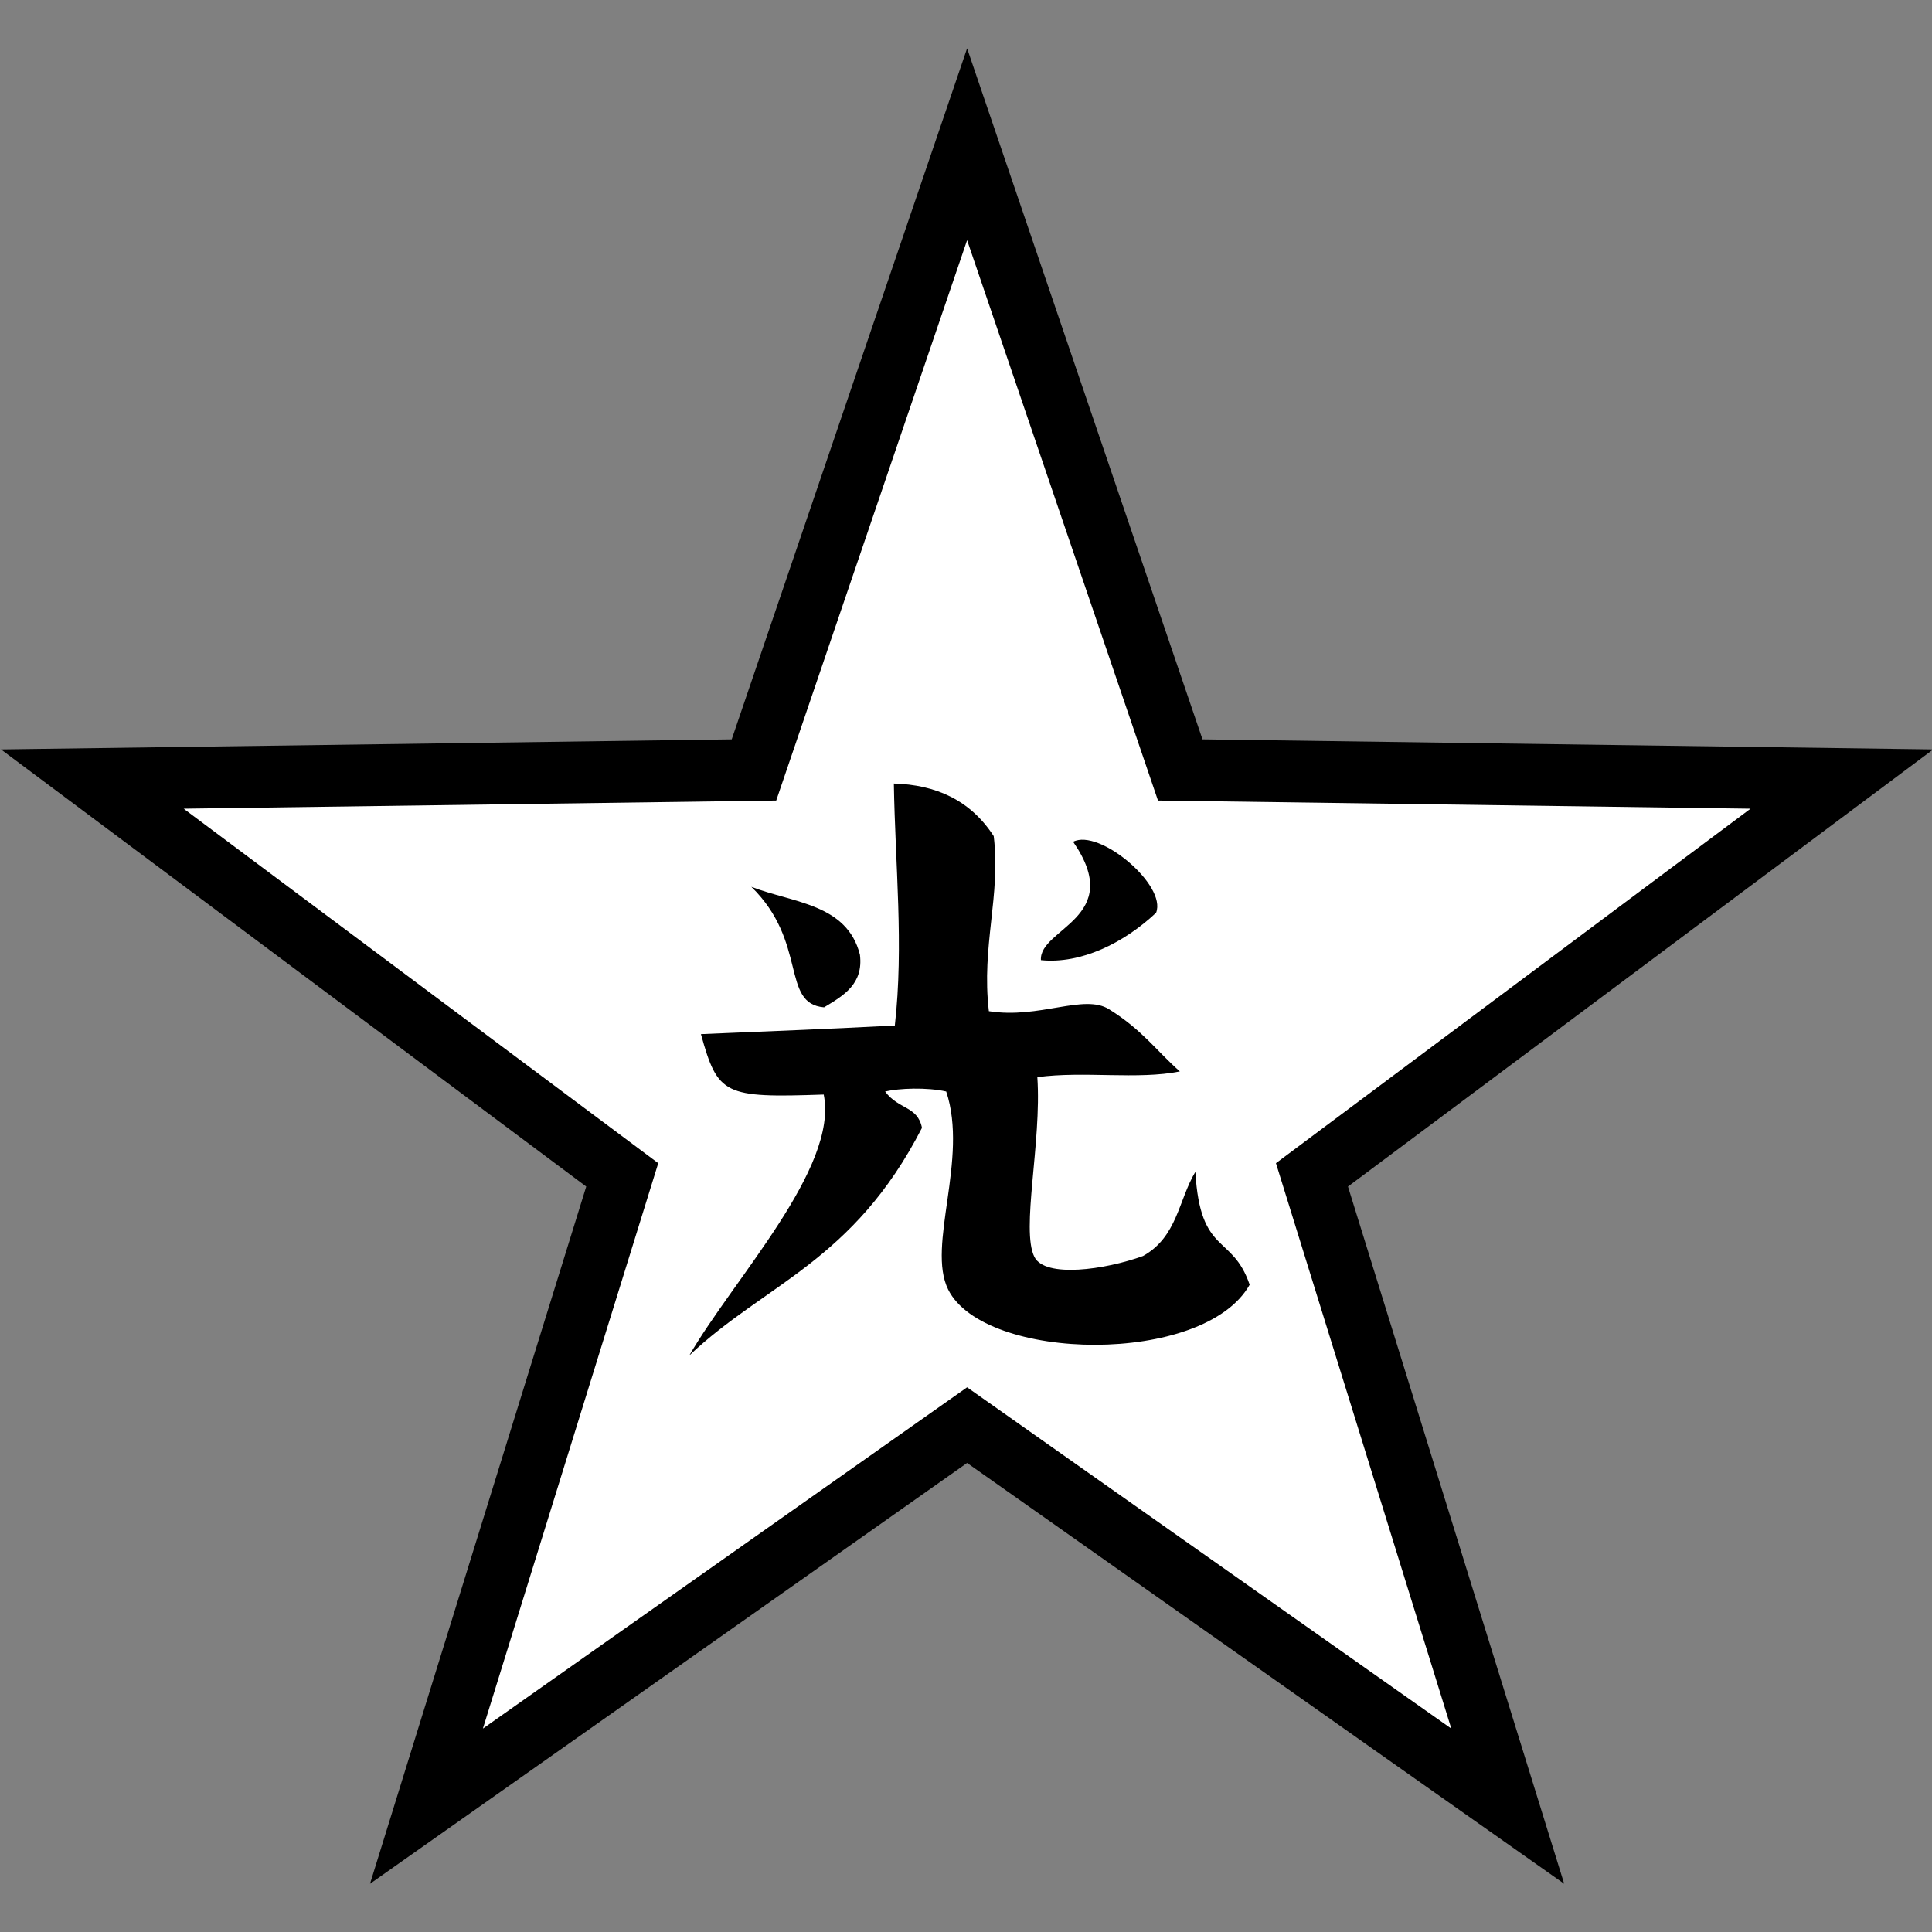 <?xml version="1.0" encoding="UTF-8" standalone="no"?>
<svg
xmlns:dc="http://purl.org/dc/elements/1.1/"
xmlns:cc="http://creativecommons.org/ns#"
xmlns:rdf="http://www.w3.org/1999/02/22-rdf-syntax-ns#"
xmlns:svg="http://www.w3.org/2000/svg"
xmlns="http://www.w3.org/2000/svg"
version="1.1"
id="svg2"
height="500"
width="500">
<rect width="100%" height="100%" fill="#808080" stroke="none"/>
<title
id="title3927">hikaru starr's star</title>
<defs
id="defs4" />
<g
transform="translate(0,-552.362)"
id="layer1">
<g
transform="translate(-0.916,-4.314)"
id="g13286">
<path
style="fill:#ffffff;fill-opacity:1;stroke:#000000;stroke-width:3.825;stroke-linecap:round;stroke-linejoin:miter;stroke-miterlimit:4;stroke-dasharray:none;stroke-opacity:1"
id="path3889"
d="m 616.951,127.27 13.177,38.729 40.906,0.564 -32.762,24.5 12.104,39.078 -33.425,-23.587 -33.425,23.587 12.104,-39.078 -32.762,-24.5 40.906,-0.564 z"
transform="matrix(4.186,0,0,4.181,-2331.357,61.897)" />
<g
id="g3913"
transform="matrix(1.116,0,0,1.101,-36.948,-76.171)"
style="stroke-width:0.469">
<path
id="path3895"
d="m 241.213,758.968 c 9.704,0.296 17.712,3.859 23.157,12.365 1.688,13.988 -2.904,25.811 -1.124,41.142 11.712,1.891 22.022,-4.162 27.878,-0.45 7.813,4.953 10.943,9.742 16.412,14.613 -9.715,2 -22.264,-0.137 -33.049,1.349 1.03,15.343 -3.85,35.892 -0.674,42.266 2.483,4.985 16.392,3.011 25.18,-0.225 7.969,-4.503 8.207,-13.129 12.14,-19.784 1.127,19.788 8.54,14.487 12.59,26.529 -10.567,19.084 -61.531,18.211 -69.92,1.124 -5.035,-10.256 4.771,-30.669 -0.45,-46.538 -4.453,-1.021 -10.91,-0.777 -14.164,-9e-5 3.093,4.263 7.548,3.381 8.543,8.543 -15.931,31.494 -36.407,36.62 -53.957,53.508 10.314,-18.081 34.625,-44.064 31.173,-61.336 -23.153,0.812 -24.55,0.108 -28.475,-14.204 17.386,-0.729 30.037,-1.244 44.964,-2.023 2.103,-18.718 0.073,-37.895 -0.225,-56.88 z"
style="fill:#000000;fill-opacity:1;stroke:none;stroke-width:0.469" />
<path
id="path3897"
d="m 208.165,783.248 c 9.638,3.783 22.189,3.968 25.18,15.962 0.837,6.899 -3.786,9.597 -8.318,12.365 -10.087,-0.872 -3.713,-15.312 -16.862,-28.328 z"
style="fill:#000000;fill-opacity:1;stroke:none;stroke-width:0.469" />
<path
id="path3899"
d="m 282.789,772.661 c 12.23,17.912 -7.94,20.306 -7.472,27.82 9.296,0.956 19.218,-4.019 26.707,-11.128 2.56,-6.498 -13.218,-19.878 -19.236,-16.692 z"
style="fill:#000000;fill-opacity:1;stroke:none;stroke-width:0.469" />
</g>
</g>
</g>
</svg>

